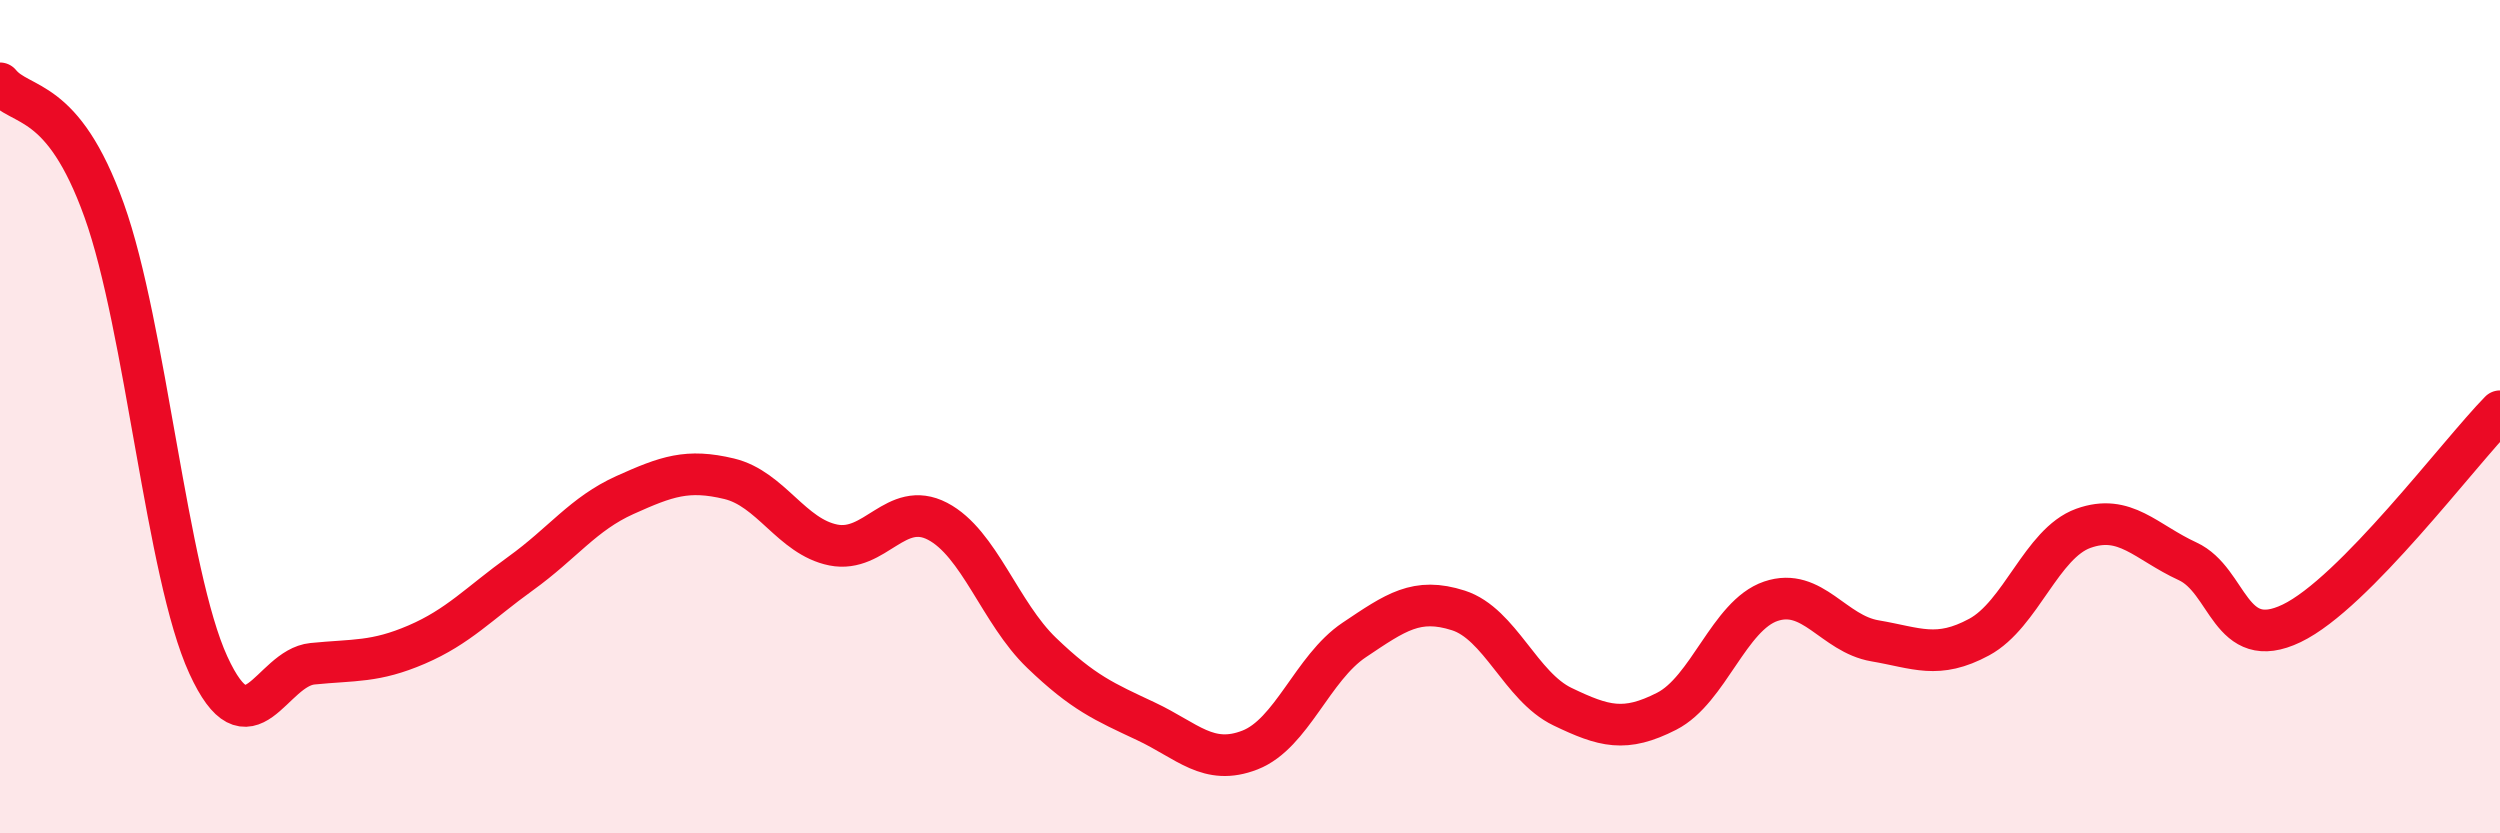 
    <svg width="60" height="20" viewBox="0 0 60 20" xmlns="http://www.w3.org/2000/svg">
      <path
        d="M 0,2 C 0.5,2.61 1.5,2.26 2.5,5.05 C 3.5,7.84 4,13.78 5,15.96 C 6,18.14 6.5,16.03 7.5,15.93 C 8.5,15.83 9,15.9 10,15.47 C 11,15.04 11.5,14.48 12.5,13.76 C 13.5,13.04 14,12.33 15,11.88 C 16,11.43 16.5,11.25 17.5,11.49 C 18.5,11.73 19,12.88 20,13.08 C 21,13.28 21.5,11.99 22.5,12.51 C 23.5,13.03 24,14.71 25,15.67 C 26,16.63 26.5,16.84 27.5,17.31 C 28.5,17.78 29,18.39 30,18 C 31,17.61 31.5,16.03 32.5,15.36 C 33.5,14.69 34,14.33 35,14.65 C 36,14.97 36.5,16.48 37.5,16.96 C 38.5,17.44 39,17.58 40,17.07 C 41,16.56 41.5,14.77 42.5,14.43 C 43.5,14.09 44,15.21 45,15.38 C 46,15.55 46.5,15.83 47.5,15.29 C 48.5,14.75 49,13.04 50,12.68 C 51,12.32 51.5,13.01 52.5,13.47 C 53.5,13.93 53.5,15.68 55,14.96 C 56.5,14.24 59,10.89 60,9.87L60 20L0 20Z"
        fill="#EB0A25"
        opacity="0.1"
        stroke-linecap="round"
        stroke-linejoin="round"
      />
      <path
        d="M 0,2 C 0.5,2.61 1.5,2.26 2.5,5.05 C 3.5,7.84 4,13.78 5,15.96 C 6,18.14 6.5,16.03 7.5,15.93 C 8.5,15.83 9,15.9 10,15.47 C 11,15.04 11.5,14.48 12.5,13.76 C 13.5,13.04 14,12.33 15,11.88 C 16,11.43 16.5,11.25 17.5,11.49 C 18.5,11.73 19,12.88 20,13.08 C 21,13.28 21.5,11.99 22.5,12.51 C 23.5,13.03 24,14.71 25,15.67 C 26,16.63 26.5,16.84 27.5,17.31 C 28.5,17.78 29,18.39 30,18 C 31,17.61 31.5,16.03 32.5,15.36 C 33.5,14.69 34,14.33 35,14.65 C 36,14.97 36.5,16.48 37.5,16.96 C 38.5,17.44 39,17.58 40,17.07 C 41,16.56 41.5,14.77 42.5,14.43 C 43.5,14.09 44,15.21 45,15.38 C 46,15.55 46.5,15.83 47.5,15.29 C 48.5,14.75 49,13.04 50,12.68 C 51,12.32 51.5,13.01 52.5,13.47 C 53.5,13.93 53.5,15.68 55,14.96 C 56.5,14.24 59,10.89 60,9.87"
        stroke="#EB0A25"
        stroke-width="1"
        fill="none"
        stroke-linecap="round"
        stroke-linejoin="round"
      />
    </svg>
  